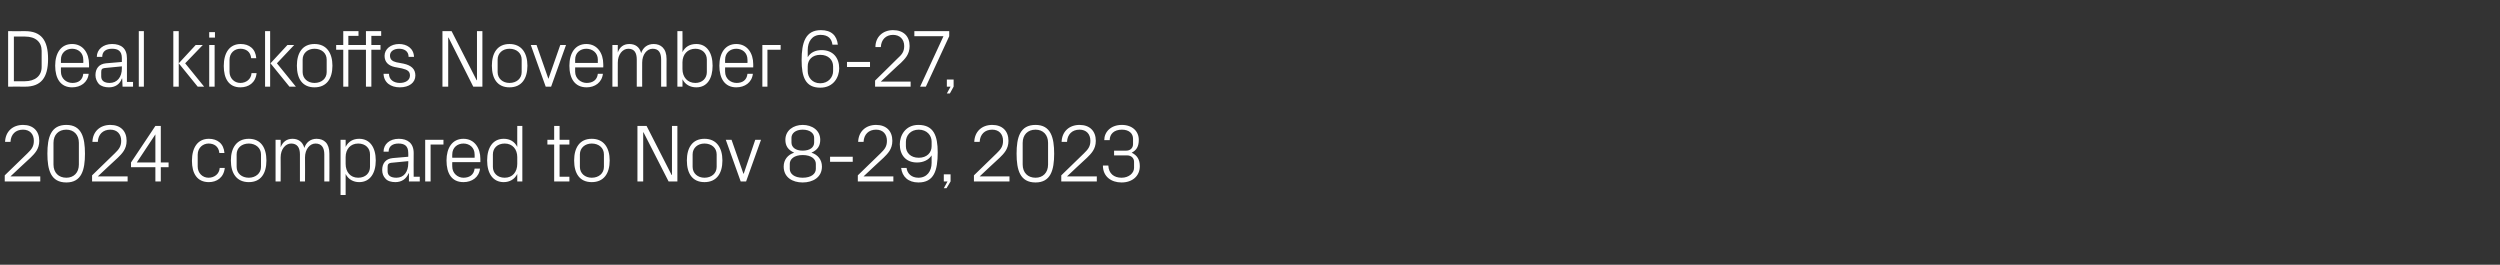 <?xml version="1.0" standalone="no"?><!DOCTYPE svg PUBLIC "-//W3C//DTD SVG 1.1//EN" "http://www.w3.org/Graphics/SVG/1.1/DTD/svg11.dtd"><svg xmlns="http://www.w3.org/2000/svg" version="1.1" width="738.5px" height="78.2px" viewBox="0 -3 738.5 78.2" style="top:-3px"><rect x="0" y="-3" width="738.5" height="78.2" fill="#333333" stroke="none"/>  <desc>Deal kickoffs November 6 27, 2024 compared to Nov 8 29, 2023</desc>  <defs/>  <g id="Polygon44710">    <path d="M 3.1 49.1 L 11.9 49.1 L 11.9 50.6 L 1.4 50.6 L 1.4 48.8 C 1.4 48.8 8.09 42.28 8.1 42.3 C 9.2 41.2 10 40.4 10 38.6 C 10 36.6 8.8 35.3 6.8 35.3 C 4.6 35.3 3.2 36.7 3.1 38.9 C 3.1 38.9 1.5 38.9 1.5 38.9 C 1.6 35.9 3.7 33.9 6.8 33.9 C 9.8 33.9 11.6 35.7 11.6 38.6 C 11.6 41.1 10.2 42.4 9 43.6 C 9 43.55 3.1 49.1 3.1 49.1 L 3.1 49.1 Z M 14 42.4 C 14 37.6 15 33.9 19.6 33.9 C 24.1 33.9 25.1 37.6 25.1 42.4 C 25.1 47.2 24.1 50.9 19.6 50.9 C 15 50.9 14 47.2 14 42.4 Z M 15.8 39.2 C 15.8 39.2 15.8 45.6 15.8 45.6 C 15.8 48 17.3 49.5 19.6 49.5 C 21.8 49.5 23.3 48 23.3 45.6 C 23.3 45.6 23.3 39.2 23.3 39.2 C 23.3 36.8 21.8 35.3 19.6 35.3 C 17.3 35.3 15.8 36.8 15.8 39.2 Z M 28.9 49.1 L 37.7 49.1 L 37.7 50.6 L 27.2 50.6 L 27.2 48.8 C 27.2 48.8 33.89 42.28 33.9 42.3 C 35 41.2 35.8 40.4 35.8 38.6 C 35.8 36.6 34.6 35.3 32.6 35.3 C 30.4 35.3 29 36.7 28.9 38.9 C 28.9 38.9 27.3 38.9 27.3 38.9 C 27.4 35.9 29.5 33.9 32.6 33.9 C 35.6 33.9 37.4 35.7 37.4 38.6 C 37.4 41.1 36 42.4 34.8 43.6 C 34.8 43.55 28.9 49.1 28.9 49.1 L 28.9 49.1 Z M 45.9 50.6 L 45.9 46.4 L 38.7 46.4 L 38.7 45 L 45.9 34.2 L 47.5 34.2 L 47.5 45 L 49.8 45 L 49.8 46.4 L 47.5 46.4 L 47.5 50.6 L 45.9 50.6 Z M 40.4 45 L 45.9 45 L 45.9 36.7 L 40.4 45 Z M 61.7 38 C 64.2 38 66.1 39.4 66.3 42.2 C 66.3 42.2 64.8 42.2 64.8 42.2 C 64.6 40.2 63.2 39.4 61.6 39.4 C 60 39.4 58.4 40.6 58.4 42.7 C 58.4 42.7 58.4 46.2 58.4 46.2 C 58.4 48.1 59.8 49.5 61.6 49.5 C 63.3 49.5 64.8 48.4 64.9 46.6 C 64.9 46.6 66.4 46.6 66.4 46.6 C 66.1 49.5 64 50.8 61.7 50.8 C 58.2 50.8 56.7 48.2 56.7 44.5 C 56.7 40.6 58.4 38 61.7 38 Z M 68.2 44.4 C 68.2 40.7 69.9 38 73.5 38 C 77.1 38 78.7 40.7 78.7 44.4 C 78.7 48.2 77.1 50.8 73.5 50.8 C 69.9 50.8 68.2 48.2 68.2 44.4 Z M 77.1 42.6 C 77.1 40.7 75.5 39.4 73.5 39.4 C 71.4 39.4 69.9 40.7 69.9 42.6 C 69.9 42.6 69.9 46.3 69.9 46.3 C 69.9 48.2 71.4 49.5 73.5 49.5 C 75.5 49.5 77.1 48.2 77.1 46.3 C 77.1 46.3 77.1 42.6 77.1 42.6 Z M 81.4 38.3 L 82.9 38.3 C 82.9 38.3 82.94 40.46 82.9 40.5 C 83.5 39 84.6 38 86.4 38 C 88 38 89.4 38.8 89.9 40.7 C 90.4 39.1 91.7 38 93.5 38 C 95.7 38 97.3 39.3 97.3 42.4 C 97.34 42.4 97.3 50.6 97.3 50.6 L 95.8 50.6 C 95.8 50.6 95.78 42.62 95.8 42.6 C 95.8 40.6 95 39.4 93.2 39.4 C 91.5 39.4 90.1 41.1 90.1 43.5 C 90.14 43.48 90.1 50.6 90.1 50.6 L 88.6 50.6 C 88.6 50.6 88.58 42.62 88.6 42.6 C 88.6 40.6 87.8 39.4 86 39.4 C 84.3 39.4 82.9 41.1 82.9 43.5 C 82.94 43.48 82.9 50.6 82.9 50.6 L 81.4 50.6 L 81.4 38.3 Z M 100.6 54.6 L 100.6 38.3 L 102.1 38.3 C 102.1 38.3 102.12 40.43 102.1 40.4 C 102.9 38.8 104.3 38 106.1 38 C 109.3 38 111 40.6 111 44.4 C 111 48.2 109.3 50.8 106.1 50.8 C 104.4 50.8 102.9 50 102.1 48.4 C 102.12 48.45 102.1 54.6 102.1 54.6 L 100.6 54.6 Z M 102.1 45.4 C 102.1 47.8 103.5 49.5 105.8 49.5 C 108 49.5 109.3 48.1 109.3 46.3 C 109.3 46.3 109.3 42.6 109.3 42.6 C 109.3 40.8 108 39.4 105.8 39.4 C 103.5 39.4 102.1 41.1 102.1 43.4 C 102.1 43.4 102.1 45.4 102.1 45.4 Z M 113.9 49.8 C 113.2 49.1 112.9 48.2 112.9 47.2 C 112.9 45.3 113.9 43.9 116 43.7 C 115.99 43.72 120.6 43.3 120.6 43.3 C 120.6 43.3 120.62 42.16 120.6 42.2 C 120.6 40 119.4 39.4 117.7 39.4 C 116 39.4 114.8 40.2 114.8 41.8 C 114.8 41.8 113.3 41.8 113.3 41.8 C 113.3 39.6 115.1 38 117.8 38 C 120.4 38 122.2 39.3 122.2 42.2 C 122.16 42.21 122.2 49.2 122.2 49.2 L 124 49.2 L 124 50.6 L 120.8 50.6 L 120.8 48.2 C 120.8 48.2 120.69 48.18 120.7 48.2 C 120 49.9 118.6 50.8 116.8 50.8 C 115.6 50.8 114.5 50.5 113.9 49.8 Z M 120.6 45.2 C 120.62 45.23 120.6 44.6 120.6 44.6 C 120.6 44.6 115.53 45.09 115.5 45.1 C 114.8 45.2 114.5 45.5 114.5 46.3 C 114.5 46.3 114.5 47.6 114.5 47.6 C 114.5 48.9 115.5 49.5 117.1 49.5 C 119.3 49.5 120.6 47.8 120.6 45.2 Z M 125.6 38.3 L 131 38.3 L 131 39.7 L 127.2 39.7 L 127.2 50.6 L 125.6 50.6 L 125.6 38.3 Z M 131.9 44.4 C 131.9 40.7 133.6 38 136.9 38 C 140.2 38 141.9 40.8 141.9 43.9 C 141.91 43.89 141.9 44.9 141.9 44.9 L 133.6 44.9 C 133.6 44.9 133.56 46.24 133.6 46.2 C 133.6 48.2 135.2 49.5 136.9 49.5 C 138.6 49.5 140 48.7 140.2 46.8 C 140.2 46.8 141.8 46.8 141.8 46.8 C 141.5 49.4 139.4 50.8 136.9 50.8 C 133.4 50.8 131.9 48.2 131.9 44.4 Z M 140.2 42.6 C 140.2 40.6 138.7 39.4 136.9 39.4 C 135.1 39.4 133.6 40.6 133.6 42.6 C 133.56 42.64 133.6 43.6 133.6 43.6 L 140.2 43.6 C 140.2 43.6 140.23 42.64 140.2 42.6 Z M 152.8 50.6 C 152.8 50.6 152.78 48.45 152.8 48.4 C 152 50 150.5 50.8 148.8 50.8 C 145.6 50.8 143.9 48.2 143.9 44.4 C 143.9 40.6 145.6 38 148.8 38 C 150.6 38 152 38.8 152.8 40.4 C 152.78 40.43 152.8 34.2 152.8 34.2 L 154.3 34.2 L 154.3 50.6 L 152.8 50.6 Z M 152.8 43.4 C 152.8 41.1 151.4 39.4 149.1 39.4 C 146.9 39.4 145.6 40.8 145.6 42.6 C 145.6 42.6 145.6 46.3 145.6 46.3 C 145.6 48.1 146.9 49.5 149.1 49.5 C 151.4 49.5 152.8 47.8 152.8 45.4 C 152.8 45.4 152.8 43.4 152.8 43.4 Z M 165.3 49.2 L 168.2 49.2 L 168.2 50.6 L 163.7 50.6 L 163.7 39.7 L 161.7 39.7 L 161.7 38.3 L 163.7 38.3 L 163.7 34.2 L 165.3 34.2 L 165.3 38.3 L 168.2 38.3 L 168.2 39.7 L 165.3 39.7 L 165.3 49.2 Z M 169.6 44.4 C 169.6 40.7 171.2 38 174.8 38 C 178.4 38 180.1 40.7 180.1 44.4 C 180.1 48.2 178.4 50.8 174.8 50.8 C 171.2 50.8 169.6 48.2 169.6 44.4 Z M 178.4 42.6 C 178.4 40.7 176.9 39.4 174.8 39.4 C 172.8 39.4 171.3 40.7 171.3 42.6 C 171.3 42.6 171.3 46.3 171.3 46.3 C 171.3 48.2 172.8 49.5 174.8 49.5 C 176.9 49.5 178.4 48.2 178.4 46.3 C 178.4 46.3 178.4 42.6 178.4 42.6 Z M 198.5 48.7 L 198.5 34.2 L 200.1 34.2 L 200.1 50.6 L 197.5 50.6 L 190.1 36.1 L 190 36.1 L 190 50.6 L 188.3 50.6 L 188.3 34.2 L 191 34.2 L 198.4 48.7 L 198.5 48.7 Z M 202.9 44.4 C 202.9 40.7 204.5 38 208.1 38 C 211.7 38 213.4 40.7 213.4 44.4 C 213.4 48.2 211.7 50.8 208.1 50.8 C 204.5 50.8 202.9 48.2 202.9 44.4 Z M 211.7 42.6 C 211.7 40.7 210.2 39.4 208.1 39.4 C 206.1 39.4 204.6 40.7 204.6 42.6 C 204.6 42.6 204.6 46.3 204.6 46.3 C 204.6 48.2 206.1 49.5 208.1 49.5 C 210.2 49.5 211.7 48.2 211.7 46.3 C 211.7 46.3 211.7 42.6 211.7 42.6 Z M 219.7 48.3 L 223.1 38.3 L 224.8 38.3 L 220.4 50.6 L 218.8 50.6 L 214.4 38.3 L 216.1 38.3 L 219.6 48.3 L 219.7 48.3 Z M 231.5 46.2 C 231.5 44.2 232.7 42.7 234.6 42.1 C 232.8 41.3 232 40.1 232 38.3 C 232 35.5 234.4 33.9 237.1 33.9 C 239.9 33.9 242.3 35.5 242.3 38.3 C 242.3 40.1 241.5 41.3 239.7 42.1 C 241.6 42.7 242.8 44.2 242.8 46.2 C 242.8 49.4 240.1 50.9 237.1 50.9 C 234.1 50.9 231.5 49.4 231.5 46.2 Z M 240.5 37.7 C 240.5 36.4 239.3 35.3 237.1 35.3 C 235 35.3 233.8 36.4 233.8 37.7 C 233.8 37.7 233.8 39.1 233.8 39.1 C 233.8 40.5 235 41.5 237.1 41.5 C 239.3 41.5 240.5 40.5 240.5 39.1 C 240.5 39.1 240.5 37.7 240.5 37.7 Z M 233.3 46.9 C 233.3 48.3 234.6 49.5 237.1 49.5 C 239.7 49.5 241 48.3 241 46.9 C 241 46.9 241 45.4 241 45.4 C 241 44 239.7 42.8 237.1 42.8 C 234.6 42.8 233.3 44 233.3 45.4 C 233.3 45.4 233.3 46.9 233.3 46.9 Z M 245.2 43.3 L 251.9 43.3 L 251.9 44.8 L 245.2 44.8 L 245.2 43.3 Z M 255.1 49.1 L 263.9 49.1 L 263.9 50.6 L 253.4 50.6 L 253.4 48.8 C 253.4 48.8 260.08 42.28 260.1 42.3 C 261.2 41.2 262 40.4 262 38.6 C 262 36.6 260.8 35.3 258.8 35.3 C 256.6 35.3 255.2 36.7 255.1 38.9 C 255.1 38.9 253.5 38.9 253.5 38.9 C 253.6 35.9 255.7 33.9 258.8 33.9 C 261.8 33.9 263.6 35.7 263.6 38.6 C 263.6 41.1 262.2 42.4 261 43.6 C 261 43.55 255.1 49.1 255.1 49.1 L 255.1 49.1 Z M 277 42 C 277 47.4 275.9 50.9 271.3 50.9 C 268.3 50.9 266.5 49.2 266.2 46.6 C 266.2 46.6 267.8 46.6 267.8 46.6 C 268 48.3 269.3 49.5 271.3 49.5 C 273.8 49.5 275.2 47.6 275.2 45.1 C 275.2 45.1 275.2 42.9 275.2 42.9 C 274.3 44.3 272.7 45 270.9 45 C 267.5 45 265.8 42.7 265.8 39.6 C 265.8 37.1 267.4 33.9 271.3 33.9 C 275.8 33.9 277 37.1 277 42 Z M 267.6 38.9 C 267.6 38.9 267.6 40.2 267.6 40.2 C 267.6 42.1 269 43.6 271.4 43.6 C 273.8 43.6 275.2 42.1 275.2 40.2 C 275.2 40.2 275.2 38.8 275.2 38.8 C 275.2 37 273.8 35.3 271.4 35.3 C 269 35.3 267.6 37 267.6 38.9 Z M 280.8 50.6 L 279.6 52.6 L 278.8 52.6 L 279.9 50.6 L 278.8 50.6 L 278.8 48.5 L 280.8 48.5 L 280.8 50.6 Z M 289.4 49.1 L 298.2 49.1 L 298.2 50.6 L 287.7 50.6 L 287.7 48.8 C 287.7 48.8 294.38 42.28 294.4 42.3 C 295.5 41.2 296.3 40.4 296.3 38.6 C 296.3 36.6 295.1 35.3 293.1 35.3 C 290.9 35.3 289.5 36.7 289.4 38.9 C 289.4 38.9 287.8 38.9 287.8 38.9 C 287.9 35.9 290 33.9 293.1 33.9 C 296.1 33.9 297.9 35.7 297.9 38.6 C 297.9 41.1 296.5 42.4 295.3 43.6 C 295.29 43.55 289.4 49.1 289.4 49.1 L 289.4 49.1 Z M 300.3 42.4 C 300.3 37.6 301.3 33.9 305.9 33.9 C 310.4 33.9 311.4 37.6 311.4 42.4 C 311.4 47.2 310.4 50.9 305.9 50.9 C 301.3 50.9 300.3 47.2 300.3 42.4 Z M 302.1 39.2 C 302.1 39.2 302.1 45.6 302.1 45.6 C 302.1 48 303.6 49.5 305.9 49.5 C 308.1 49.5 309.6 48 309.6 45.6 C 309.6 45.6 309.6 39.2 309.6 39.2 C 309.6 36.8 308.1 35.3 305.9 35.3 C 303.6 35.3 302.1 36.8 302.1 39.2 Z M 315.2 49.1 L 324 49.1 L 324 50.6 L 313.5 50.6 L 313.5 48.8 C 313.5 48.8 320.18 42.28 320.2 42.3 C 321.3 41.2 322.1 40.4 322.1 38.6 C 322.1 36.6 320.9 35.3 318.9 35.3 C 316.7 35.3 315.3 36.7 315.2 38.9 C 315.2 38.9 313.6 38.9 313.6 38.9 C 313.7 35.9 315.8 33.9 318.9 33.9 C 321.9 33.9 323.7 35.7 323.7 38.6 C 323.7 41.1 322.3 42.4 321.1 43.6 C 321.09 43.55 315.2 49.1 315.2 49.1 L 315.2 49.1 Z M 329.1 42.9 L 329.1 41.5 C 329.1 41.5 332.68 41.49 332.7 41.5 C 334 41.5 334.7 40.6 334.7 39.6 C 334.7 39.6 334.7 38 334.7 38 C 334.7 36.4 333.5 35.3 331.4 35.3 C 329.1 35.3 327.8 36.6 327.8 38.4 C 327.8 38.4 326.2 38.4 326.2 38.4 C 326.2 36 328.1 33.9 331.4 33.9 C 334.5 33.9 336.4 35.8 336.4 38.3 C 336.4 40.3 335.7 41.4 334.3 42.1 C 335.9 42.9 336.7 44.1 336.7 46.1 C 336.7 49 334.5 50.9 331.3 50.9 C 328.3 50.9 325.8 49.2 325.8 45.9 C 325.8 45.9 327.4 45.9 327.4 45.9 C 327.5 48.3 329.1 49.5 331.3 49.5 C 333.5 49.5 335 48.1 335 46.6 C 335 46.6 335 44.8 335 44.8 C 335 43.7 334.2 42.9 332.9 42.9 C 332.85 42.9 329.1 42.9 329.1 42.9 Z " stroke="none" fill="#fff"/>  </g>  <g id="Polygon44709">    <path d="M 7.4 6.2 C 12.1 6.2 14.2 8.8 14.2 14.4 C 14.2 20 12.1 22.6 7.4 22.6 C 7.42 22.56 2.4 22.6 2.4 22.6 L 2.4 6.2 C 2.4 6.2 7.42 6.24 7.4 6.2 Z M 4.1 7.8 L 4.1 21 C 4.1 21 7.34 21 7.3 21 C 10.4 21 12.3 19.4 12.3 16.8 C 12.3 16.8 12.3 12 12.3 12 C 12.3 9.4 10.5 7.8 7.4 7.8 C 7.37 7.8 4.1 7.8 4.1 7.8 Z M 16.3 16.4 C 16.3 12.7 18 10 21.3 10 C 24.6 10 26.3 12.8 26.3 15.9 C 26.33 15.89 26.3 16.9 26.3 16.9 L 18 16.9 C 18 16.9 17.98 18.24 18 18.2 C 18 20.2 19.6 21.5 21.4 21.5 C 23.1 21.5 24.4 20.7 24.6 18.8 C 24.6 18.8 26.2 18.8 26.2 18.8 C 25.9 21.4 23.8 22.8 21.3 22.8 C 17.9 22.8 16.3 20.2 16.3 16.4 Z M 24.6 14.6 C 24.6 12.6 23.1 11.4 21.3 11.4 C 19.5 11.4 18 12.6 18 14.6 C 17.98 14.64 18 15.6 18 15.6 L 24.6 15.6 C 24.6 15.6 24.65 14.64 24.6 14.6 Z M 29.2 21.8 C 28.6 21.1 28.2 20.2 28.2 19.2 C 28.2 17.3 29.2 15.9 31.3 15.7 C 31.34 15.72 36 15.3 36 15.3 C 36 15.3 35.98 14.16 36 14.2 C 36 12 34.8 11.4 33.1 11.4 C 31.3 11.4 30.2 12.2 30.2 13.8 C 30.2 13.8 28.6 13.8 28.6 13.8 C 28.6 11.6 30.5 10 33.1 10 C 35.8 10 37.5 11.3 37.5 14.2 C 37.51 14.21 37.5 21.2 37.5 21.2 L 39.3 21.2 L 39.3 22.6 L 36.2 22.6 L 36.1 20.2 C 36.1 20.2 36.05 20.18 36 20.2 C 35.4 21.9 34 22.8 32.2 22.8 C 31 22.8 29.9 22.5 29.2 21.8 Z M 36 17.2 C 35.98 17.23 36 16.6 36 16.6 C 36 16.6 30.89 17.09 30.9 17.1 C 30.1 17.2 29.9 17.5 29.9 18.3 C 29.9 18.3 29.9 19.6 29.9 19.6 C 29.9 20.9 30.9 21.5 32.4 21.5 C 34.6 21.5 36 19.8 36 17.2 Z M 41 22.6 L 41 6.2 L 42.5 6.2 L 42.5 22.6 L 41 22.6 Z M 52.8 22.6 L 51.2 22.6 L 51.2 6.2 L 52.8 6.2 L 52.8 22.6 Z M 52.8 15.7 L 57.8 10.3 L 59.9 10.3 L 54.7 15.7 L 60.3 22.6 L 58.4 22.6 L 52.8 15.7 Z M 63.5 8.1 L 61.8 8.1 L 61.8 6.5 L 63.5 6.5 L 63.5 8.1 Z M 61.8 22.6 L 61.8 10.3 L 63.4 10.3 L 63.4 22.6 L 61.8 22.6 Z M 71.1 10 C 73.6 10 75.5 11.4 75.7 14.2 C 75.7 14.2 74.2 14.2 74.2 14.2 C 74 12.2 72.6 11.4 71 11.4 C 69.3 11.4 67.8 12.6 67.8 14.7 C 67.8 14.7 67.8 18.2 67.8 18.2 C 67.8 20.1 69.2 21.5 71 21.5 C 72.7 21.5 74.2 20.4 74.3 18.6 C 74.3 18.6 75.8 18.6 75.8 18.6 C 75.5 21.5 73.4 22.8 71 22.8 C 67.6 22.8 66.1 20.2 66.1 16.5 C 66.1 12.6 67.8 10 71.1 10 Z M 79.8 22.6 L 78.3 22.6 L 78.3 6.2 L 79.8 6.2 L 79.8 22.6 Z M 79.9 15.7 L 84.9 10.3 L 86.9 10.3 L 81.8 15.7 L 87.4 22.6 L 85.5 22.6 L 79.9 15.7 Z M 87.7 16.4 C 87.7 12.7 89.3 10 92.9 10 C 96.5 10 98.2 12.7 98.2 16.4 C 98.2 20.2 96.5 22.8 92.9 22.8 C 89.3 22.8 87.7 20.2 87.7 16.4 Z M 96.5 14.6 C 96.5 12.7 95 11.4 92.9 11.4 C 90.9 11.4 89.4 12.7 89.4 14.6 C 89.4 14.6 89.4 18.3 89.4 18.3 C 89.4 20.2 90.9 21.5 92.9 21.5 C 95 21.5 96.5 20.2 96.5 18.3 C 96.5 18.3 96.5 14.6 96.5 14.6 Z M 108.1 11.7 L 102.9 11.7 L 102.9 22.6 L 101.4 22.6 L 101.4 11.7 L 99.3 11.7 L 99.3 10.3 L 101.4 10.3 L 101.4 6.2 L 105.9 6.2 L 105.9 7.6 L 102.9 7.6 L 102.9 10.3 L 108.1 10.3 L 108.1 6.2 L 112.6 6.2 L 112.6 7.6 L 109.7 7.6 L 109.7 10.3 L 112.4 10.3 L 112.4 11.7 L 109.7 11.7 L 109.7 22.6 L 108.1 22.6 L 108.1 11.7 Z M 119.2 15.8 C 121.5 16.3 122.7 17.4 122.7 19.3 C 122.7 21.4 120.9 22.8 118.1 22.8 C 115.4 22.8 113.4 21.4 113.3 18.8 C 113.3 18.8 114.9 18.8 114.9 18.8 C 114.9 20.6 116.4 21.5 118.1 21.5 C 119.8 21.5 121.1 20.7 121.1 19.3 C 121.1 18.1 120.4 17.6 118.7 17.2 C 118.7 17.2 116.6 16.8 116.6 16.8 C 114.8 16.4 113.6 15.4 113.6 13.5 C 113.6 11.5 115.4 10 117.9 10 C 120.1 10 122.2 11.2 122.3 13.8 C 122.3 13.8 120.7 13.8 120.7 13.8 C 120.7 12.1 119.4 11.4 117.9 11.4 C 116.3 11.4 115.2 12.2 115.2 13.4 C 115.2 14.6 115.9 15.1 117.1 15.4 C 117.1 15.4 119.2 15.8 119.2 15.8 Z M 140.9 20.7 L 140.9 6.2 L 142.5 6.2 L 142.5 22.6 L 139.8 22.6 L 132.5 8.1 L 132.4 8.1 L 132.4 22.6 L 130.7 22.6 L 130.7 6.2 L 133.4 6.2 L 140.8 20.7 L 140.9 20.7 Z M 145.3 16.4 C 145.3 12.7 146.9 10 150.5 10 C 154.1 10 155.8 12.7 155.8 16.4 C 155.8 20.2 154.1 22.8 150.5 22.8 C 146.9 22.8 145.3 20.2 145.3 16.4 Z M 154.1 14.6 C 154.1 12.7 152.6 11.4 150.5 11.4 C 148.5 11.4 147 12.7 147 14.6 C 147 14.6 147 18.3 147 18.3 C 147 20.2 148.5 21.5 150.5 21.5 C 152.6 21.5 154.1 20.2 154.1 18.3 C 154.1 18.3 154.1 14.6 154.1 14.6 Z M 162 20.3 L 165.5 10.3 L 167.2 10.3 L 162.8 22.6 L 161.2 22.6 L 156.8 10.3 L 158.5 10.3 L 162 20.3 L 162 20.3 Z M 168.2 16.4 C 168.2 12.7 169.9 10 173.2 10 C 176.5 10 178.2 12.8 178.2 15.9 C 178.25 15.89 178.2 16.9 178.2 16.9 L 169.9 16.9 C 169.9 16.9 169.89 18.24 169.9 18.2 C 169.9 20.2 171.6 21.5 173.3 21.5 C 175 21.5 176.4 20.7 176.6 18.8 C 176.6 18.8 178.1 18.8 178.1 18.8 C 177.8 21.4 175.7 22.8 173.3 22.8 C 169.8 22.8 168.2 20.2 168.2 16.4 Z M 176.6 14.6 C 176.6 12.6 175 11.4 173.2 11.4 C 171.4 11.4 169.9 12.6 169.9 14.6 C 169.89 14.64 169.9 15.6 169.9 15.6 L 176.6 15.6 C 176.6 15.6 176.57 14.64 176.6 14.6 Z M 180.9 10.3 L 182.5 10.3 C 182.5 10.3 182.47 12.46 182.5 12.5 C 183 11 184.1 10 185.9 10 C 187.6 10 188.9 10.8 189.4 12.7 C 189.9 11.1 191.2 10 193.1 10 C 195.2 10 196.9 11.3 196.9 14.4 C 196.87 14.4 196.9 22.6 196.9 22.6 L 195.3 22.6 C 195.3 22.6 195.31 14.62 195.3 14.6 C 195.3 12.6 194.6 11.4 192.8 11.4 C 191.1 11.4 189.7 13.1 189.7 15.5 C 189.67 15.48 189.7 22.6 189.7 22.6 L 188.1 22.6 C 188.1 22.6 188.11 14.62 188.1 14.6 C 188.1 12.6 187.4 11.4 185.6 11.4 C 183.9 11.4 182.5 13.1 182.5 15.5 C 182.47 15.48 182.5 22.6 182.5 22.6 L 180.9 22.6 L 180.9 10.3 Z M 200.1 22.6 L 200.1 6.2 L 201.6 6.2 C 201.6 6.2 201.65 12.43 201.6 12.4 C 202.4 10.8 203.8 10 205.7 10 C 208.8 10 210.5 12.6 210.5 16.4 C 210.5 20.2 208.9 22.8 205.7 22.8 C 203.9 22.8 202.4 22 201.6 20.4 C 201.65 20.45 201.6 22.6 201.6 22.6 L 200.1 22.6 Z M 201.6 17.4 C 201.6 19.8 203.1 21.5 205.4 21.5 C 207.5 21.5 208.8 20.1 208.8 18.3 C 208.8 18.3 208.8 14.6 208.8 14.6 C 208.8 12.8 207.5 11.4 205.4 11.4 C 203.1 11.4 201.6 13.1 201.6 15.4 C 201.6 15.4 201.6 17.4 201.6 17.4 Z M 212.5 16.4 C 212.5 12.7 214.2 10 217.5 10 C 220.8 10 222.5 12.8 222.5 15.9 C 222.53 15.89 222.5 16.9 222.5 16.9 L 214.2 16.9 C 214.2 16.9 214.17 18.24 214.2 18.2 C 214.2 20.2 215.8 21.5 217.6 21.5 C 219.3 21.5 220.6 20.7 220.8 18.8 C 220.8 18.8 222.4 18.8 222.4 18.8 C 222.1 21.4 220 22.8 217.5 22.8 C 214.1 22.8 212.5 20.2 212.5 16.4 Z M 220.8 14.6 C 220.8 12.6 219.3 11.4 217.5 11.4 C 215.7 11.4 214.2 12.6 214.2 14.6 C 214.17 14.64 214.2 15.6 214.2 15.6 L 220.8 15.6 C 220.8 15.6 220.85 14.64 220.8 14.6 Z M 225.2 10.3 L 230.6 10.3 L 230.6 11.7 L 226.7 11.7 L 226.7 22.6 L 225.2 22.6 L 225.2 10.3 Z M 236.8 14.8 C 236.8 9.6 237.9 5.9 242.5 5.9 C 245.6 5.9 247.2 7.5 247.5 10.2 C 247.5 10.2 245.9 10.2 245.9 10.2 C 245.7 8.5 244.7 7.3 242.4 7.3 C 239.9 7.3 238.6 9.3 238.6 11.8 C 238.6 11.8 238.6 13.9 238.6 13.9 C 239.4 12.5 240.9 11.8 242.7 11.8 C 246.1 11.8 247.9 14.1 247.9 17.2 C 247.9 19.7 246.3 22.9 242.3 22.9 C 237.9 22.9 236.8 19.7 236.8 14.8 Z M 246.1 18 C 246.1 18 246.1 16.6 246.1 16.6 C 246.1 14.7 244.7 13.2 242.3 13.2 C 239.9 13.2 238.6 14.7 238.6 16.6 C 238.6 16.6 238.6 18 238.6 18 C 238.6 19.8 239.9 21.6 242.3 21.6 C 244.7 21.6 246.1 19.8 246.1 18 Z M 250.2 15.3 L 257 15.3 L 257 16.8 L 250.2 16.8 L 250.2 15.3 Z M 260.2 21.1 L 269 21.1 L 269 22.6 L 258.5 22.6 L 258.5 20.8 C 258.5 20.8 265.15 14.28 265.1 14.3 C 266.3 13.2 267.1 12.4 267.1 10.6 C 267.1 8.6 265.8 7.3 263.8 7.3 C 261.7 7.3 260.3 8.7 260.2 10.9 C 260.2 10.9 258.6 10.9 258.6 10.9 C 258.6 7.9 260.8 5.9 263.8 5.9 C 266.9 5.9 268.7 7.7 268.7 10.6 C 268.7 13.1 267.3 14.4 266.1 15.6 C 266.06 15.55 260.2 21.1 260.2 21.1 L 260.2 21.1 Z M 273.5 22.6 L 271.8 22.6 L 278.7 7.7 L 270.1 7.7 L 270.1 6.2 L 280.4 6.2 L 280.4 7.7 L 273.5 22.6 Z M 281.7 22.6 L 280.6 24.6 L 279.7 24.6 L 280.8 22.6 L 279.7 22.6 L 279.7 20.5 L 281.7 20.5 L 281.7 22.6 Z " stroke="none" fill="#fff"/>  </g></svg>